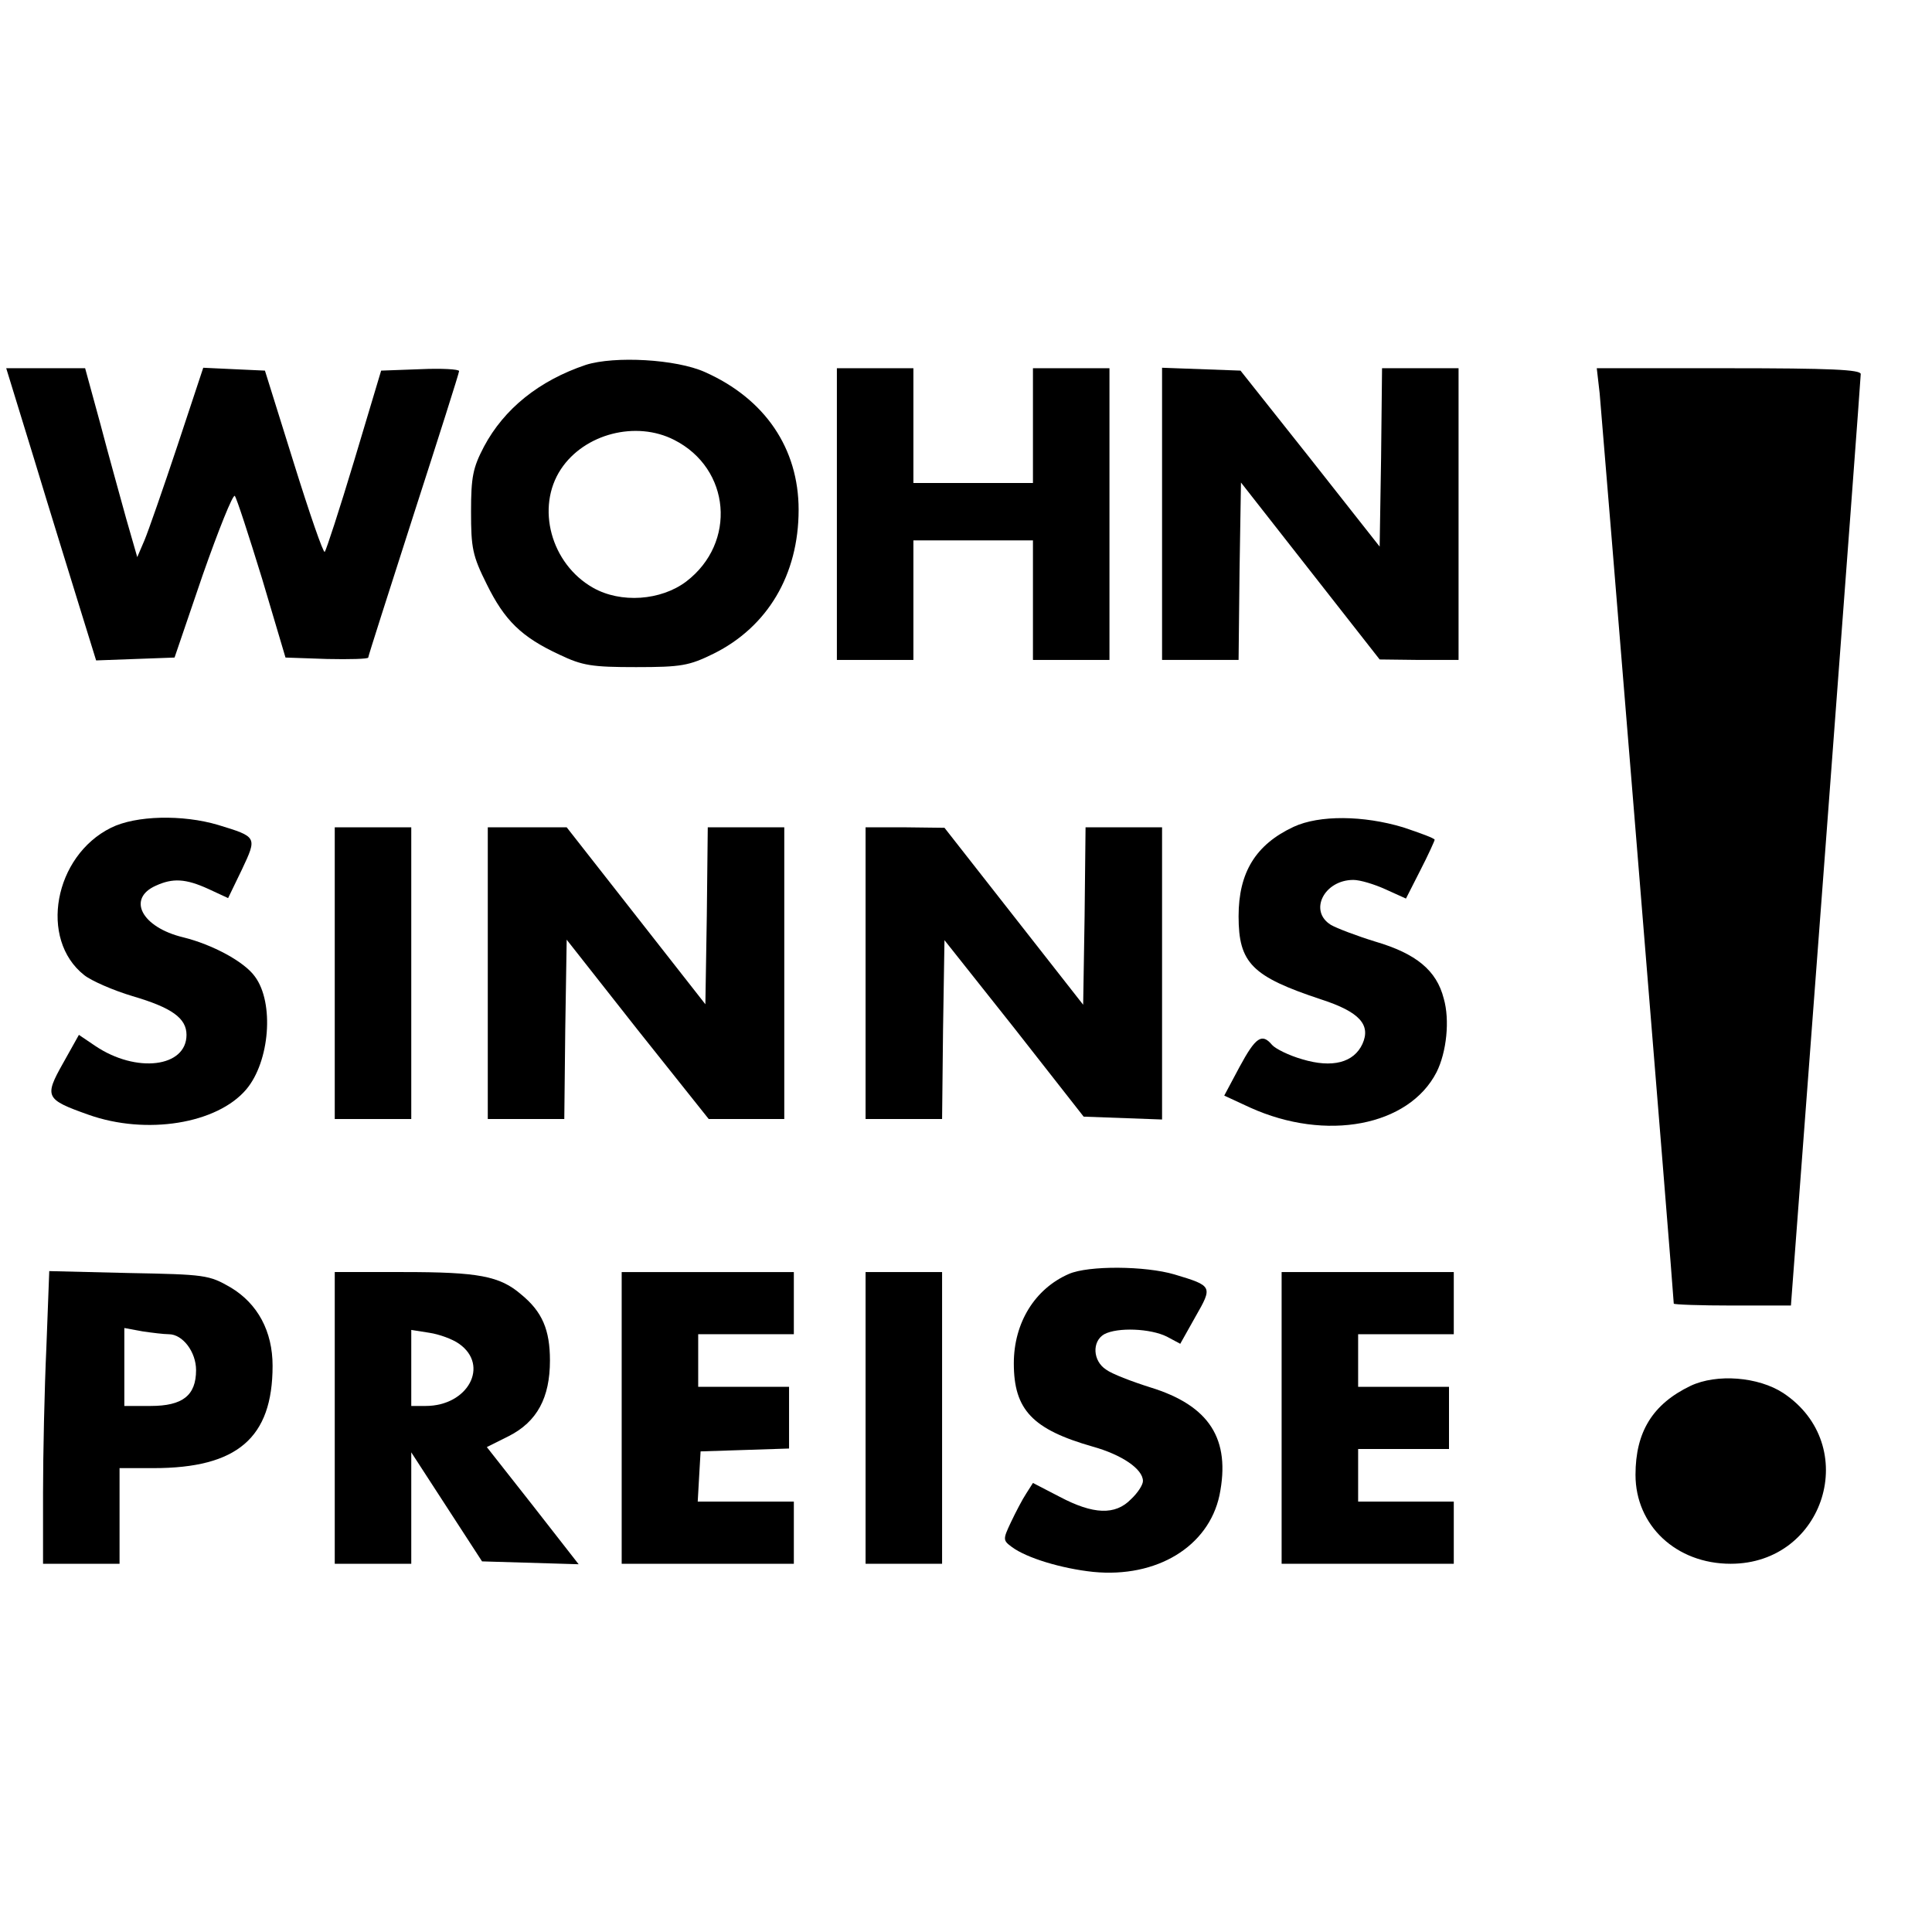 <?xml version="1.0" encoding="UTF-8" standalone="no"?>
<svg xmlns="http://www.w3.org/2000/svg" version="1.0" width="404pt" height="404pt" viewBox="0 0 404 404" preserveAspectRatio="xMidYMid meet">
  <g transform="translate(0,404) scale(0.1,-0.1)" fill="#000000" stroke="none">
    <path d="M1225 3277 c-98 -33 -171 -92 -213 -171 -23 -44 -27 -63 -27 -136 0 -76 3 -92 33 -152 37 -75 72 -110 152 -147 48 -23 68 -26 160 -26 95 0 111 3 162 28 113 56 178 165 178 301 0 128 -70 232 -196 288 -60 27 -189 34 -249 15z m185 -157 c118 -60 131 -215 25 -296 -53 -40 -137 -46 -195 -13 -88 50 -120 168 -67 248 49 74 157 102 237 61z"></path>
    <path d="M72 3078 c32 -106 75 -244 94 -306 l35 -113 82 3 82 3 59 173 c33 94 63 169 67 165 4 -5 29 -82 57 -173 l49 -165 87 -3 c47 -1 86 0 86 3 0 3 43 137 95 299 52 161 95 296 95 300 0 4 -37 6 -81 4 l-82 -3 -56 -187 c-31 -103 -59 -189 -62 -192 -3 -3 -32 81 -65 187 l-60 192 -65 3 -64 3 -54 -163 c-30 -90 -61 -179 -69 -198 l-15 -35 -23 80 c-12 44 -37 133 -54 198 l-32 117 -83 0 -82 0 59 -192z"></path>
    <path d="M1750 2965 l0 -305 80 0 80 0 0 125 0 125 125 0 125 0 0 -125 0 -125 80 0 80 0 0 305 0 305 -80 0 -80 0 0 -120 0 -120 -125 0 -125 0 0 120 0 120 -80 0 -80 0 0 -305z"></path>
    <path d="M2430 2965 l0 -305 80 0 80 0 2 186 3 185 145 -185 145 -185 83 -1 82 0 0 305 0 305 -80 0 -80 0 -2 -187 -3 -186 -145 184 -146 184 -82 3 -82 3 0 -306z"></path>
    <path d="M3345 3218 c4 -42 155 -1888 155 -1904 0 -2 55 -4 123 -4 l122 0 73 968 c40 532 73 973 73 980 -1 9 -63 12 -277 12 l-275 0 6 -52z"></path>
    <path d="M232 2309 c-119 -59 -151 -233 -56 -308 15 -12 61 -32 101 -44 82 -24 113 -46 113 -81 0 -68 -105 -81 -191 -23 l-34 23 -33 -59 c-40 -71 -37 -76 53 -108 121 -43 269 -19 330 53 49 58 59 181 18 236 -22 31 -89 67 -150 82 -87 21 -118 81 -57 108 35 16 62 15 110 -7 l41 -19 29 60 c32 68 32 68 -50 93 -74 22 -172 20 -224 -6z"></path>
    <path d="M2705 2311 c-79 -37 -115 -95 -115 -187 0 -98 28 -126 173 -174 80 -26 104 -53 86 -93 -18 -39 -63 -51 -126 -32 -28 8 -56 22 -63 30 -21 25 -34 17 -68 -46 l-32 -60 54 -25 c159 -72 332 -39 390 74 21 42 28 109 15 154 -15 59 -58 94 -143 119 -39 12 -81 28 -93 35 -47 29 -14 94 47 94 14 0 44 -9 68 -20 l42 -19 30 59 c17 33 30 62 30 64 0 3 -30 14 -66 26 -83 25 -175 26 -229 1z"></path>
    <path d="M700 2005 l0 -305 80 0 80 0 0 305 0 305 -80 0 -80 0 0 -305z"></path>
    <path d="M1020 2005 l0 -305 80 0 80 0 2 187 3 188 148 -188 149 -187 79 0 79 0 0 305 0 305 -80 0 -80 0 -2 -185 -3 -185 -145 185 -145 185 -82 0 -83 0 0 -305z"></path>
    <path d="M1810 2005 l0 -305 80 0 80 0 2 187 3 187 146 -184 145 -185 82 -3 82 -3 0 306 0 305 -80 0 -80 0 -2 -186 -3 -185 -145 185 -145 185 -82 1 -83 0 0 -305z"></path>
    <path d="M2235 1376 c-71 -31 -115 -102 -115 -187 0 -97 39 -138 165 -174 61 -17 105 -47 105 -72 0 -8 -11 -25 -25 -38 -33 -34 -79 -32 -149 5 l-56 29 -14 -22 c-8 -12 -22 -39 -32 -60 -17 -36 -17 -38 2 -52 31 -23 104 -45 170 -52 133 -13 241 53 264 160 24 118 -21 188 -145 226 -38 12 -80 28 -92 37 -28 18 -30 59 -4 74 28 15 97 12 131 -5 l28 -15 32 57 c36 63 36 64 -44 88 -61 18 -180 19 -221 1z"></path>
    <path d="M97 1223 c-4 -87 -7 -224 -7 -305 l0 -148 80 0 80 0 0 100 0 100 71 0 c175 0 249 63 249 214 0 72 -31 130 -88 164 -45 26 -53 27 -213 30 l-166 4 -6 -159z m256 27 c29 0 57 -37 57 -75 0 -53 -28 -75 -95 -75 l-55 0 0 81 0 82 38 -7 c20 -3 45 -6 55 -6z"></path>
    <path d="M700 1075 l0 -305 80 0 80 0 0 117 0 116 74 -114 74 -114 101 -3 101 -3 -96 123 -96 122 46 23 c59 30 86 80 86 158 0 64 -16 102 -60 138 -45 39 -90 47 -247 47 l-143 0 0 -305z m260 155 c64 -45 19 -130 -70 -130 l-30 0 0 79 0 80 38 -6 c20 -3 48 -13 62 -23z"></path>
    <path d="M1300 1075 l0 -305 180 0 180 0 0 65 0 65 -101 0 -100 0 3 53 3 52 93 3 92 3 0 64 0 65 -95 0 -95 0 0 55 0 55 100 0 100 0 0 65 0 65 -180 0 -180 0 0 -305z"></path>
    <path d="M1810 1075 l0 -305 80 0 80 0 0 305 0 305 -80 0 -80 0 0 -305z"></path>
    <path d="M2680 1075 l0 -305 180 0 180 0 0 65 0 65 -100 0 -100 0 0 55 0 55 95 0 95 0 0 65 0 65 -95 0 -95 0 0 55 0 55 100 0 100 0 0 65 0 65 -180 0 -180 0 0 -305z"></path>
    <path d="M3535 1142 c-79 -38 -115 -96 -115 -186 0 -106 85 -186 199 -186 197 0 274 248 110 357 -52 34 -139 41 -194 15z"></path>
  </g>
</svg>
